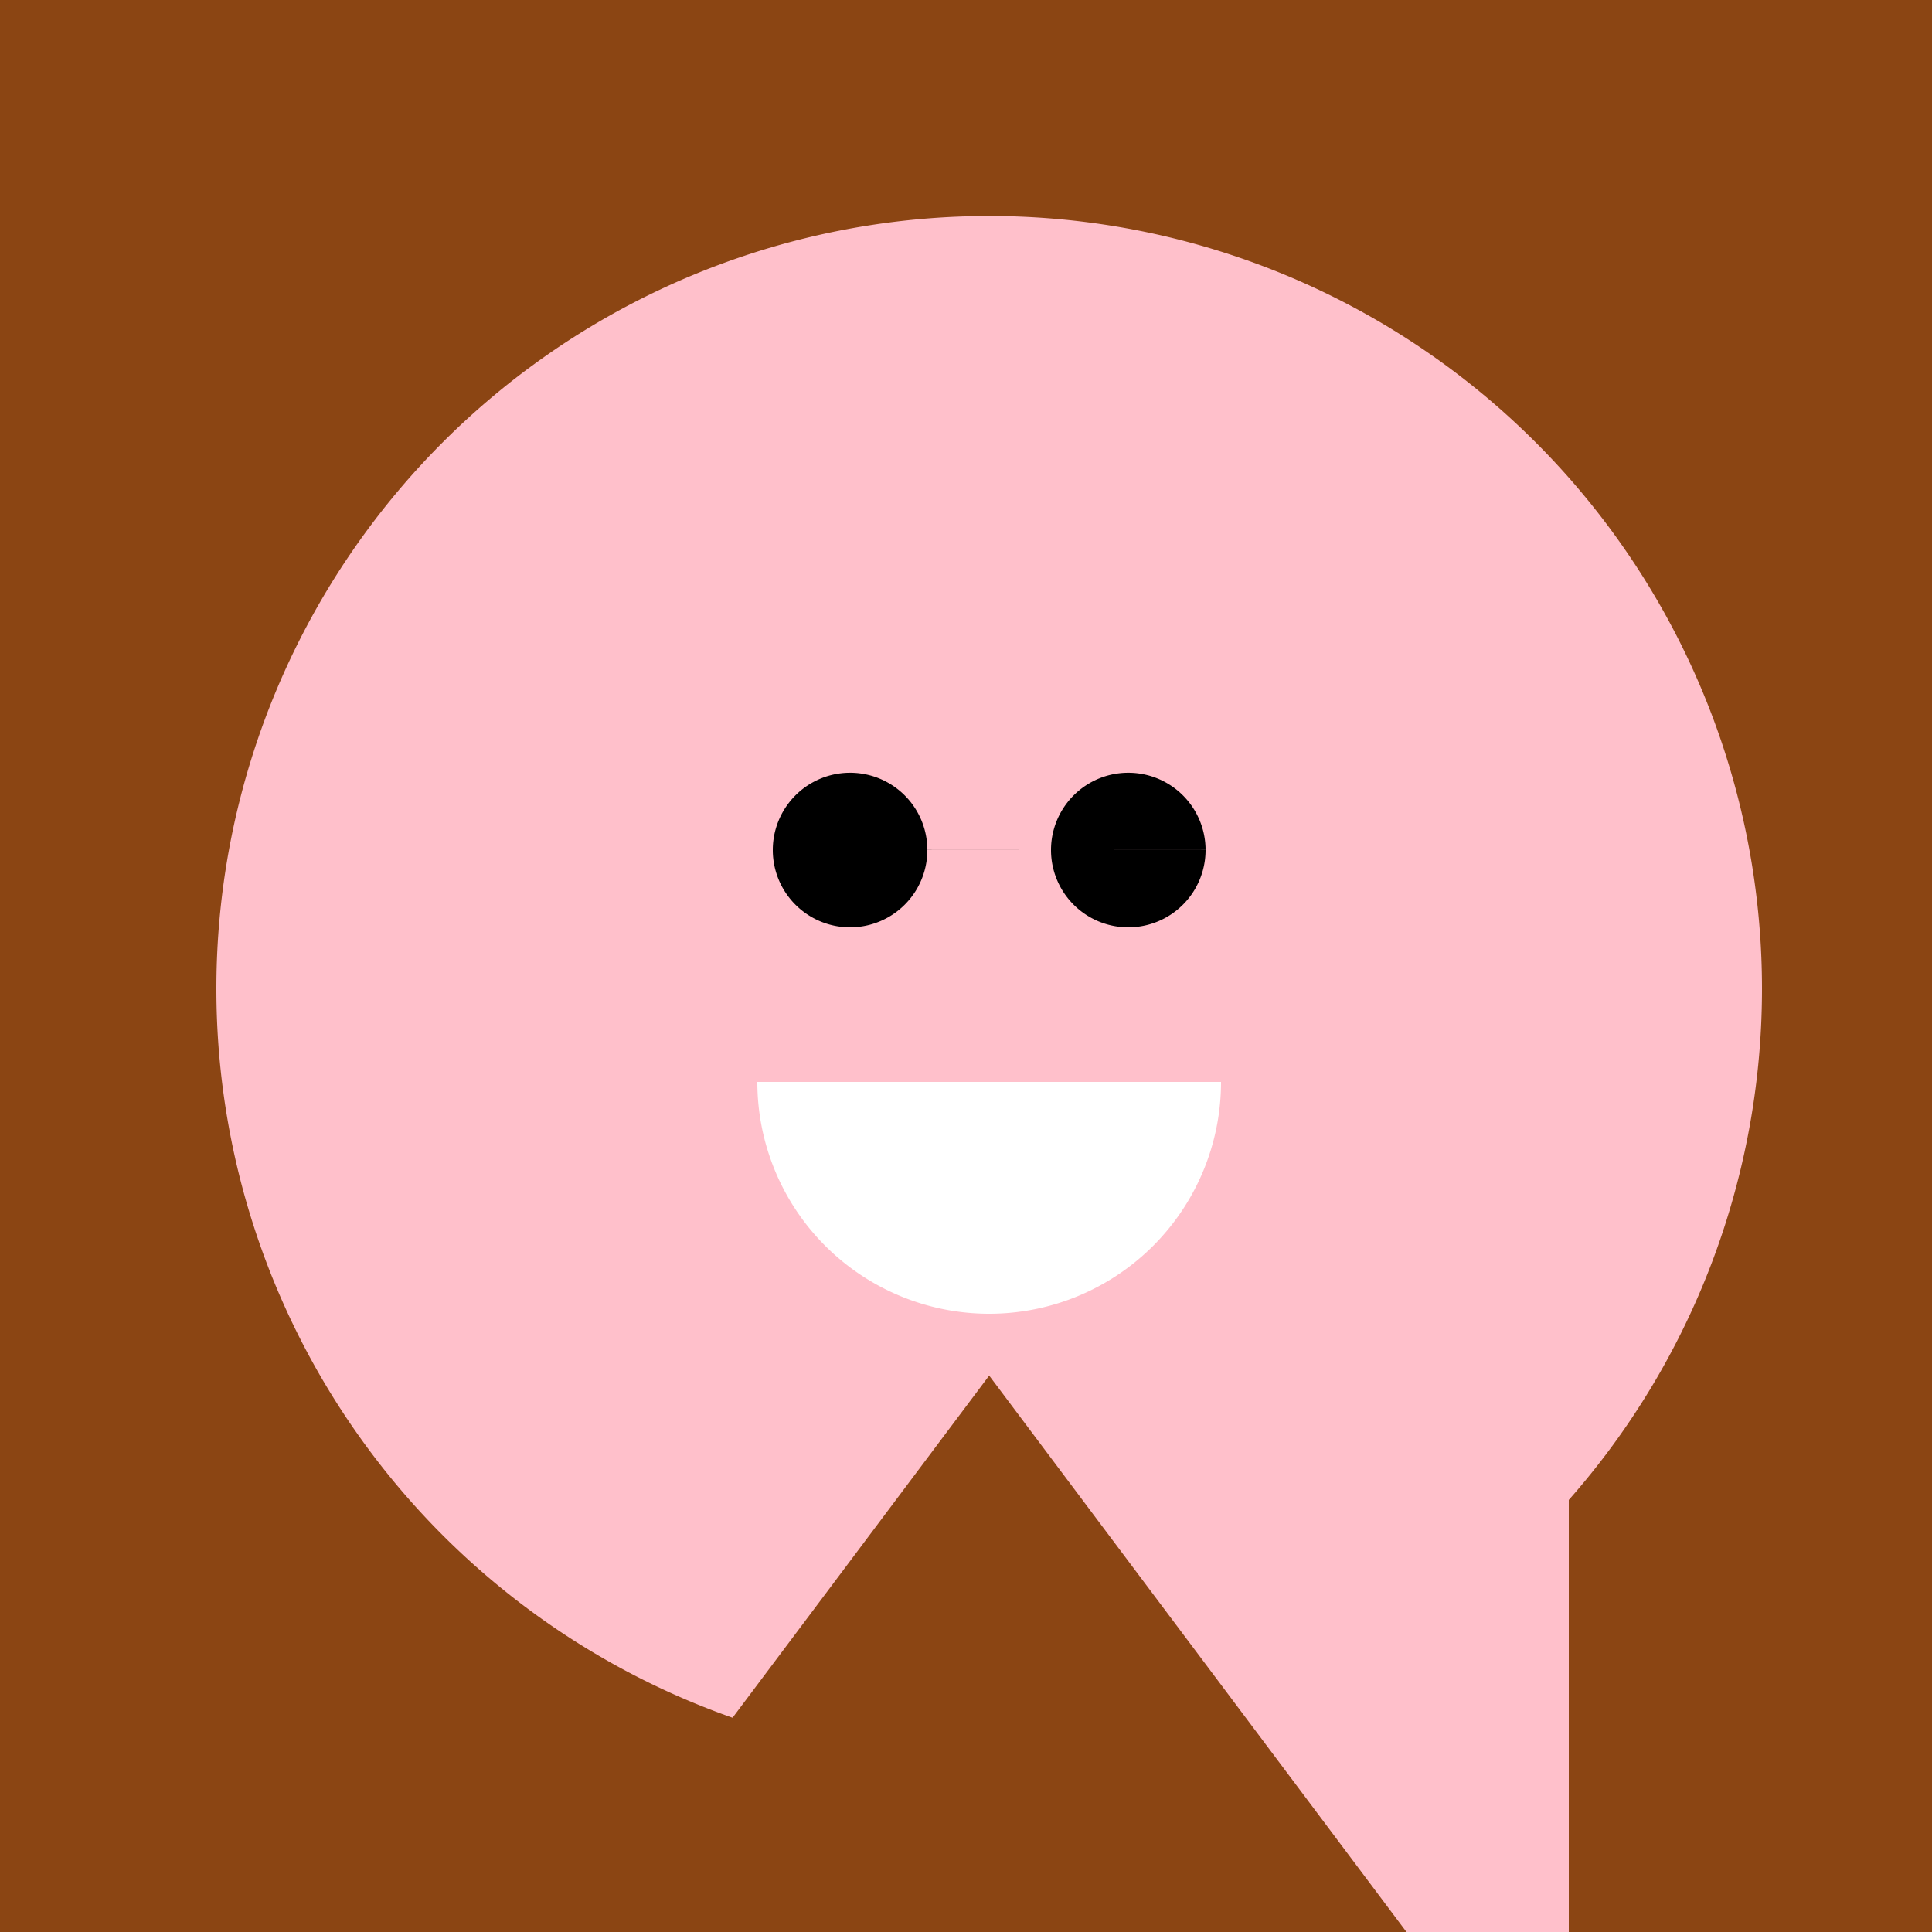 <!--

Generated by DrawGPT.
Free, open source, AI generated images in SVG, PNG, and HTML Canvas format.
https://drawgpt.ai

Created: 2023-09-27T06:13:59.346Z
Link: https://drawgpt.ai/prompt/97936/

-->
<svg xmlns="http://www.w3.org/2000/svg" xmlns:xlink="http://www.w3.org/1999/xlink" width="500" height="500"><defs/><g><rect fill="#8B4513" stroke="none" x="0" y="0" width="512" height="512"/><path fill="#FFC0CB" stroke="none" paint-order="stroke fill markers" d=" M 456 256 A 200 200 0 1 1 456 255.8"/><rect fill="#FFC0CB" stroke="none" x="206" y="356" width="200" height="200"/><path fill="#000000" stroke="none" paint-order="stroke fill markers" d=" M 240 220 A 20 20 0 1 1 240 219.98 L 312 220 A 20 20 0 1 1 312 219.98"/><path fill="#FFFFFF" stroke="none" paint-order="stroke fill markers" d=" M 316 280 A 60 60 0 0 1 196 280"/><path fill="#8B4513" stroke="none" paint-order="stroke fill markers" d=" M 406 556 L 106 556 L 256 356 Z"/></g></svg>